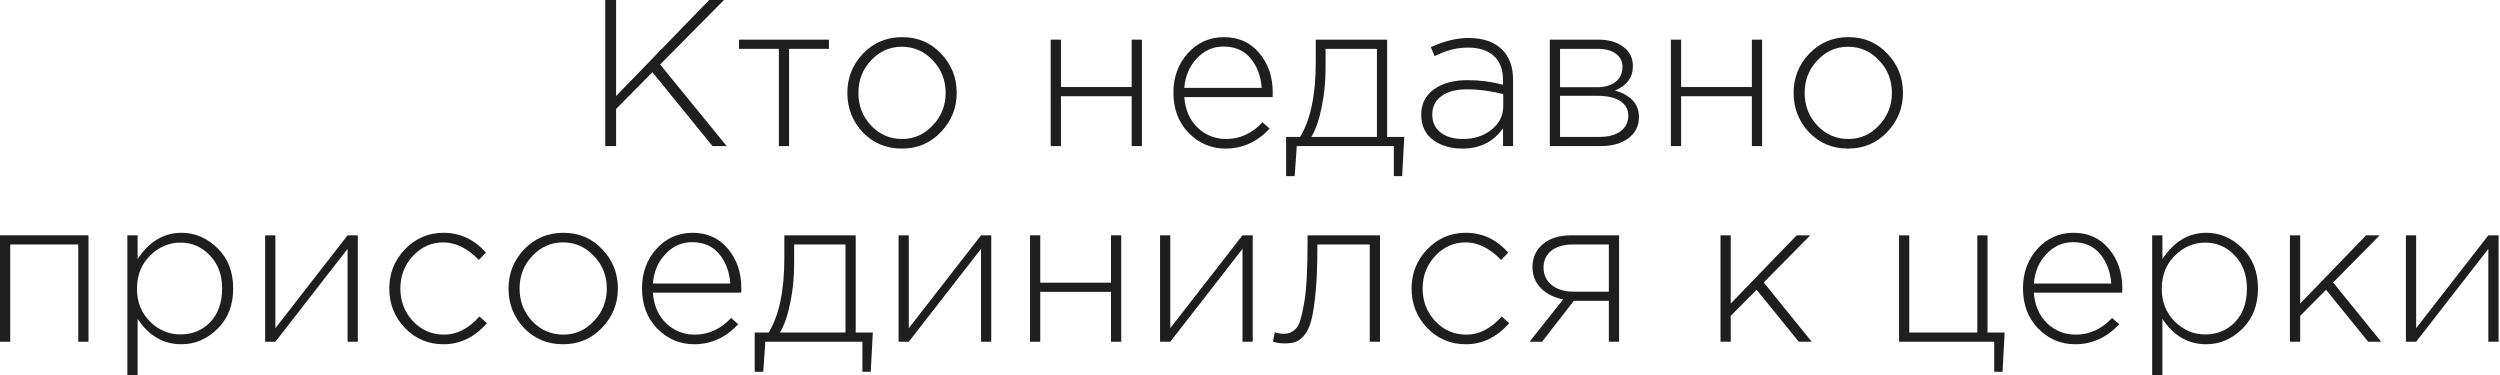 <?xml version="1.0" encoding="UTF-8"?> <svg xmlns="http://www.w3.org/2000/svg" viewBox="0 0 243.002 36.484" fill="none"><path d="M233.856 33.217V22.872H234.85V31.899L241.869 22.872H242.863V33.217H241.869V24.19L234.85 33.217H233.856Z" fill="#1E1E1E"></path><path d="M222.584 33.217V22.872H223.578V29.505L229.988 22.872H231.307L226.783 27.456L231.449 33.217H230.191L226.093 28.166L223.578 30.702V33.217H222.584Z" fill="#1E1E1E"></path><path d="M209.193 36.463V22.872H210.186V25.184C211.309 23.48 212.729 22.628 214.446 22.628C215.772 22.628 216.941 23.129 217.956 24.129C218.97 25.117 219.477 26.422 219.477 28.044C219.477 29.654 218.97 30.959 217.956 31.959C216.941 32.96 215.772 33.461 214.446 33.461C212.688 33.461 211.268 32.636 210.186 30.986V36.463H209.193ZM214.345 32.507C215.508 32.507 216.475 32.108 217.246 31.31C218.016 30.499 218.402 29.41 218.402 28.044C218.402 26.719 218.003 25.644 217.205 24.819C216.421 23.994 215.467 23.582 214.345 23.582C213.222 23.582 212.235 24.008 211.383 24.86C210.545 25.698 210.126 26.766 210.126 28.065C210.126 29.349 210.545 30.411 211.383 31.249C212.235 32.088 213.222 32.507 214.345 32.507Z" fill="#1E1E1E"></path><path d="M201.707 33.461C200.315 33.461 199.118 32.953 198.117 31.939C197.13 30.925 196.636 29.62 196.636 28.024C196.636 26.509 197.103 25.231 198.036 24.19C198.982 23.149 200.152 22.628 201.545 22.628C202.965 22.628 204.108 23.142 204.973 24.17C205.852 25.198 206.292 26.489 206.292 28.044C206.292 28.207 206.285 28.342 206.272 28.45H197.691C197.786 29.694 198.218 30.688 198.989 31.432C199.774 32.162 200.693 32.527 201.748 32.527C203.1 32.527 204.284 31.987 205.298 30.905L205.988 31.513C204.784 32.811 203.357 33.461 201.707 33.461ZM197.691 27.558H205.217C205.136 26.422 204.777 25.468 204.142 24.697C203.506 23.926 202.627 23.541 201.505 23.541C200.49 23.541 199.625 23.926 198.908 24.697C198.191 25.454 197.786 26.408 197.691 27.558Z" fill="#1E1E1E"></path><path d="M193.839 36.138V33.217H184.589V22.872H185.583V32.325H192.196V22.872H193.19V32.325H194.853L194.65 36.138H193.839Z" fill="#1E1E1E"></path><path d="M167.235 33.217V22.872H168.229V29.505L174.639 22.872H175.958L171.434 27.456L176.1 33.217H174.842L170.745 28.166L168.229 30.702V33.217H167.235Z" fill="#1E1E1E"></path><path d="M148.674 33.217L151.94 29.099C151.074 28.937 150.357 28.579 149.789 28.024C149.235 27.47 148.958 26.78 148.958 25.955C148.958 25.035 149.296 24.292 149.972 23.724C150.648 23.156 151.574 22.872 152.751 22.872H157.376V33.217H156.382V29.241H152.974L149.891 33.217H148.674ZM152.933 28.349H156.382V23.764H152.893C152 23.764 151.297 23.967 150.783 24.373C150.283 24.778 150.033 25.326 150.033 26.016C150.033 26.719 150.303 27.287 150.844 27.72C151.385 28.139 152.082 28.349 152.933 28.349Z" fill="#1E1E1E"></path><path d="M142.481 33.461C140.993 33.461 139.742 32.933 138.728 31.878C137.714 30.824 137.206 29.546 137.206 28.044C137.206 26.557 137.714 25.285 138.728 24.231C139.756 23.162 141.006 22.628 142.481 22.628C144.09 22.628 145.463 23.271 146.598 24.555L145.909 25.265C144.8 24.129 143.65 23.561 142.46 23.561C141.311 23.561 140.324 24.001 139.499 24.88C138.687 25.759 138.281 26.814 138.281 28.044C138.281 29.289 138.694 30.35 139.519 31.229C140.344 32.095 141.351 32.527 142.541 32.527C143.772 32.527 144.915 31.939 145.97 30.763L146.7 31.412C145.496 32.778 144.09 33.461 142.481 33.461Z" fill="#1E1E1E"></path><path d="M124.866 33.379C124.487 33.379 124.108 33.325 123.73 33.217L123.912 32.304C124.25 32.399 124.514 32.446 124.703 32.446C124.974 32.446 125.19 32.419 125.353 32.365C125.528 32.297 125.718 32.169 125.921 31.98C126.123 31.791 126.286 31.493 126.407 31.087C126.529 30.681 126.644 30.154 126.752 29.505C126.874 28.856 126.962 28.024 127.016 27.01C127.07 25.996 127.097 24.799 127.097 23.419V22.872H134.136V33.217H133.142V23.764H128.05V24.048C128.05 25.725 127.996 27.145 127.888 28.308C127.78 29.471 127.645 30.384 127.482 31.047C127.32 31.696 127.09 32.203 126.793 32.568C126.495 32.92 126.205 33.143 125.921 33.238C125.65 33.332 125.298 33.379 124.866 33.379Z" fill="#1E1E1E"></path><path d="M112.758 33.217V22.872H113.752V31.899L120.771 22.872H121.765V33.217H120.771V24.19L113.752 33.217H112.758Z" fill="#1E1E1E"></path><path d="M100.119 33.217V22.872H101.113V27.476H107.99V22.872H108.984V33.217H107.99V28.369H101.113V33.217H100.119Z" fill="#1E1E1E"></path><path d="M87.342 33.217V22.872H88.336V31.899L95.355 22.872H96.349V33.217H95.355V24.19L88.336 33.217H87.342Z" fill="#1E1E1E"></path><path d="M73.358 36.138V32.325H74.717C75.731 30.661 76.239 28.24 76.239 25.062V22.872H83.176V32.325H84.84L84.637 36.138H83.825V33.217H74.392L74.19 36.138H73.358ZM75.813 32.325H82.182V23.764H77.192V25.631C77.192 26.983 77.064 28.261 76.807 29.464C76.563 30.668 76.232 31.621 75.813 32.325Z" fill="#1E1E1E"></path><path d="M67.476 33.461C66.083 33.461 64.886 32.953 63.885 31.939C62.898 30.925 62.404 29.62 62.404 28.024C62.404 26.509 62.871 25.231 63.804 24.19C64.751 23.149 65.92 22.628 67.313 22.628C68.733 22.628 69.876 23.142 70.741 24.17C71.621 25.198 72.06 26.489 72.06 28.044C72.06 28.207 72.053 28.342 72.04 28.45H63.459C63.554 29.694 63.987 30.688 64.757 31.432C65.542 32.162 66.461 32.527 67.516 32.527C68.869 32.527 70.052 31.987 71.066 30.905L71.756 31.513C70.552 32.811 69.126 33.461 67.476 33.461ZM63.459 27.558H70.985C70.904 26.422 70.545 25.468 69.91 24.697C69.274 23.926 68.395 23.541 67.273 23.541C66.259 23.541 65.393 23.926 64.676 24.697C63.959 25.454 63.554 26.408 63.459 27.558Z" fill="#1E1E1E"></path><path d="M58.517 31.858C57.502 32.926 56.238 33.461 54.723 33.461C53.209 33.461 51.944 32.933 50.93 31.878C49.929 30.81 49.429 29.532 49.429 28.044C49.429 26.57 49.936 25.299 50.95 24.231C51.978 23.162 53.249 22.628 54.764 22.628C56.278 22.628 57.536 23.162 58.537 24.231C59.551 25.285 60.058 26.557 60.058 28.044C60.058 29.518 59.544 30.79 58.517 31.858ZM54.764 32.527C55.913 32.527 56.901 32.088 57.726 31.209C58.564 30.33 58.983 29.275 58.983 28.044C58.983 26.8 58.564 25.745 57.726 24.88C56.901 24.001 55.9 23.561 54.723 23.561C53.56 23.561 52.566 24.001 51.741 24.88C50.916 25.745 50.504 26.8 50.504 28.044C50.504 29.289 50.916 30.35 51.741 31.229C52.566 32.095 53.574 32.527 54.764 32.527Z" fill="#1E1E1E"></path><path d="M43.114 33.461C41.627 33.461 40.376 32.933 39.361 31.878C38.347 30.824 37.84 29.546 37.84 28.044C37.84 26.557 38.347 25.285 39.361 24.231C40.389 23.162 41.64 22.628 43.114 22.628C44.724 22.628 46.096 23.271 47.232 24.555L46.542 25.265C45.434 24.129 44.284 23.561 43.094 23.561C41.944 23.561 40.957 24.001 40.132 24.88C39.321 25.759 38.915 26.814 38.915 28.044C38.915 29.289 39.328 30.35 40.152 31.229C40.977 32.095 41.985 32.527 43.175 32.527C44.406 32.527 45.548 31.939 46.603 30.763L47.334 31.412C46.13 32.778 44.724 33.461 43.114 33.461Z" fill="#1E1E1E"></path><path d="M25.773 33.217V22.872H26.767V31.899L33.785 22.872H34.779V33.217H33.785V24.19L26.767 33.217H25.773Z" fill="#1E1E1E"></path><path d="M12.381 36.463V22.872H13.375V25.184C14.498 23.48 15.918 22.628 17.635 22.628C18.96 22.628 20.13 23.129 21.144 24.129C22.159 25.117 22.666 26.422 22.666 28.044C22.666 29.654 22.159 30.959 21.144 31.959C20.13 32.96 18.96 33.461 17.635 33.461C15.877 33.461 14.457 32.636 13.375 30.986V36.463H12.381ZM17.534 32.507C18.697 32.507 19.664 32.108 20.434 31.31C21.205 30.499 21.591 29.41 21.591 28.044C21.591 26.719 21.192 25.644 20.394 24.819C19.61 23.994 18.656 23.582 17.534 23.582C16.411 23.582 15.424 24.008 14.572 24.86C13.734 25.698 13.314 26.766 13.314 28.065C13.314 29.349 13.734 30.411 14.572 31.249C15.424 32.088 16.411 32.507 17.534 32.507Z" fill="#1E1E1E"></path><path d="M0 33.217V22.872H8.601V33.217H7.607V23.764H0.994V33.217H0Z" fill="#1E1E1E"></path><path d="M183.428 12.841C182.414 13.909 181.149 14.443 179.634 14.443C178.12 14.443 176.855 13.916 175.841 12.861C174.84 11.792 174.34 10.515 174.34 9.027C174.34 7.553 174.847 6.282 175.861 5.213C176.889 4.145 178.16 3.611 179.675 3.611C181.19 3.611 182.447 4.145 183.448 5.213C184.463 6.268 184.97 7.539 184.97 9.027C184.97 10.501 184.456 11.772 183.428 12.841ZM179.675 13.51C180.824 13.51 181.812 13.07 182.637 12.191C183.475 11.312 183.894 10.258 183.894 9.027C183.894 7.783 183.475 6.728 182.637 5.862C181.812 4.983 180.811 4.544 179.634 4.544C178.471 4.544 177.477 4.983 176.653 5.862C175.828 6.728 175.415 7.783 175.415 9.027C175.415 10.271 175.828 11.333 176.653 12.212C177.477 13.077 178.485 13.51 179.675 13.51Z" fill="#1E1E1E"></path><path d="M162.412 14.2V3.854H163.405V8.459H170.282V3.854H171.276V14.2H170.282V9.352H163.405V14.2H162.412Z" fill="#1E1E1E"></path><path d="M150.644 14.2V3.854H155.371C156.385 3.854 157.197 4.091 157.805 4.564C158.414 5.024 158.718 5.646 158.718 6.43C158.718 7.526 158.136 8.317 156.973 8.804C157.663 8.98 158.224 9.284 158.657 9.717C159.09 10.149 159.306 10.704 159.306 11.38C159.306 12.232 158.968 12.915 158.292 13.429C157.616 13.943 156.716 14.2 155.594 14.2H150.644ZM151.638 13.307H155.472C156.338 13.307 157.021 13.125 157.521 12.759C158.022 12.381 158.272 11.874 158.272 11.238C158.272 10.63 158.008 10.156 157.481 9.818C156.967 9.48 156.216 9.311 155.229 9.311H151.638V13.307ZM151.638 8.479H155.229C155.973 8.479 156.568 8.31 157.014 7.972C157.474 7.621 157.704 7.127 157.704 6.491C157.704 5.964 157.494 5.545 157.075 5.234C156.656 4.909 156.061 4.747 155.29 4.747H151.638V8.479Z" fill="#1E1E1E"></path><path d="M142.14 14.443C141.004 14.443 140.051 14.159 139.28 13.591C138.523 13.01 138.144 12.198 138.144 11.157C138.144 10.102 138.557 9.277 139.382 8.682C140.206 8.087 141.302 7.79 142.668 7.79C143.831 7.79 144.973 7.938 146.096 8.236V7.79C146.096 6.762 145.799 5.977 145.203 5.437C144.608 4.896 143.77 4.625 142.688 4.625C141.606 4.625 140.524 4.902 139.442 5.457L139.077 4.585C140.362 3.989 141.586 3.692 142.749 3.692C144.169 3.692 145.258 4.071 146.015 4.828C146.718 5.531 147.07 6.505 147.07 7.749V14.2H146.096V12.476C145.163 13.787 143.844 14.443 142.14 14.443ZM142.201 13.51C143.283 13.51 144.203 13.213 144.96 12.618C145.731 12.009 146.116 11.245 146.116 10.325V9.149C144.899 8.838 143.729 8.682 142.607 8.682C141.525 8.682 140.687 8.905 140.091 9.352C139.51 9.784 139.219 10.379 139.219 11.137C139.219 11.88 139.49 12.462 140.031 12.881C140.572 13.3 141.295 13.51 142.201 13.51Z" fill="#1E1E1E"></path><path d="M125.012 17.121V13.307H126.371C127.386 11.644 127.893 9.223 127.893 6.045V3.854H134.83V13.307H136.494L136.291 17.121H135.48V14.2H126.047L125.844 17.121H125.012ZM127.467 13.307H133.837V4.747H128.846V6.613C128.846 7.965 128.718 9.243 128.461 10.447C128.217 11.651 127.886 12.604 127.467 13.307Z" fill="#1E1E1E"></path><path d="M119.13 14.443C117.737 14.443 116.54 13.936 115.539 12.922C114.552 11.907 114.058 10.602 114.058 9.007C114.058 7.492 114.525 6.214 115.458 5.173C116.405 4.131 117.575 3.611 118.968 3.611C120.387 3.611 121.53 4.125 122.396 5.152C123.275 6.18 123.714 7.472 123.714 9.027C123.714 9.189 123.708 9.324 123.694 9.433H115.113C115.208 10.677 115.641 11.671 116.412 12.415C117.196 13.145 118.116 13.51 119.17 13.51C120.523 13.51 121.706 12.969 122.72 11.887L123.41 12.496C122.206 13.794 120.78 14.443 119.13 14.443ZM115.113 8.54H122.639C122.558 7.404 122.2 6.451 121.564 5.68C120.928 4.909 120.049 4.524 118.927 4.524C117.913 4.524 117.047 4.909 116.33 5.68C115.614 6.437 115.208 7.391 115.113 8.54Z" fill="#1E1E1E"></path><path d="M102.13 14.2V3.854H103.124V8.459H110.001V3.854H110.995V14.2H110.001V9.352H103.124V14.2H102.13Z" fill="#1E1E1E"></path><path d="M91.451 12.841C90.436 13.909 89.172 14.443 87.657 14.443C86.142 14.443 84.878 13.916 83.864 12.861C82.863 11.792 82.363 10.515 82.363 9.027C82.363 7.553 82.87 6.282 83.884 5.213C84.912 4.145 86.183 3.611 87.698 3.611C89.212 3.611 90.47 4.145 91.471 5.213C92.485 6.268 92.992 7.539 92.992 9.027C92.992 10.501 92.478 11.772 91.451 12.841ZM87.698 13.51C88.847 13.51 89.834 13.07 90.659 12.191C91.498 11.312 91.917 10.258 91.917 9.027C91.917 7.783 91.498 6.728 90.659 5.862C89.834 4.983 88.834 4.544 87.657 4.544C86.494 4.544 85.5 4.983 84.675 5.862C83.85 6.728 83.438 7.783 83.438 9.027C83.438 10.271 83.85 11.333 84.675 12.212C85.5 13.077 86.508 13.51 87.698 13.51Z" fill="#1E1E1E"></path><path d="M75.705 14.2V4.747H71.83V3.854H80.573V4.747H76.699V14.2H75.705Z" fill="#1E1E1E"></path><path d="M58.831 14.2V0H59.886V9.331L68.933 0H70.373L64.166 6.268L70.637 14.2H69.257L63.415 7.019L59.886 10.589V14.2H58.831Z" fill="#1E1E1E"></path></svg> 